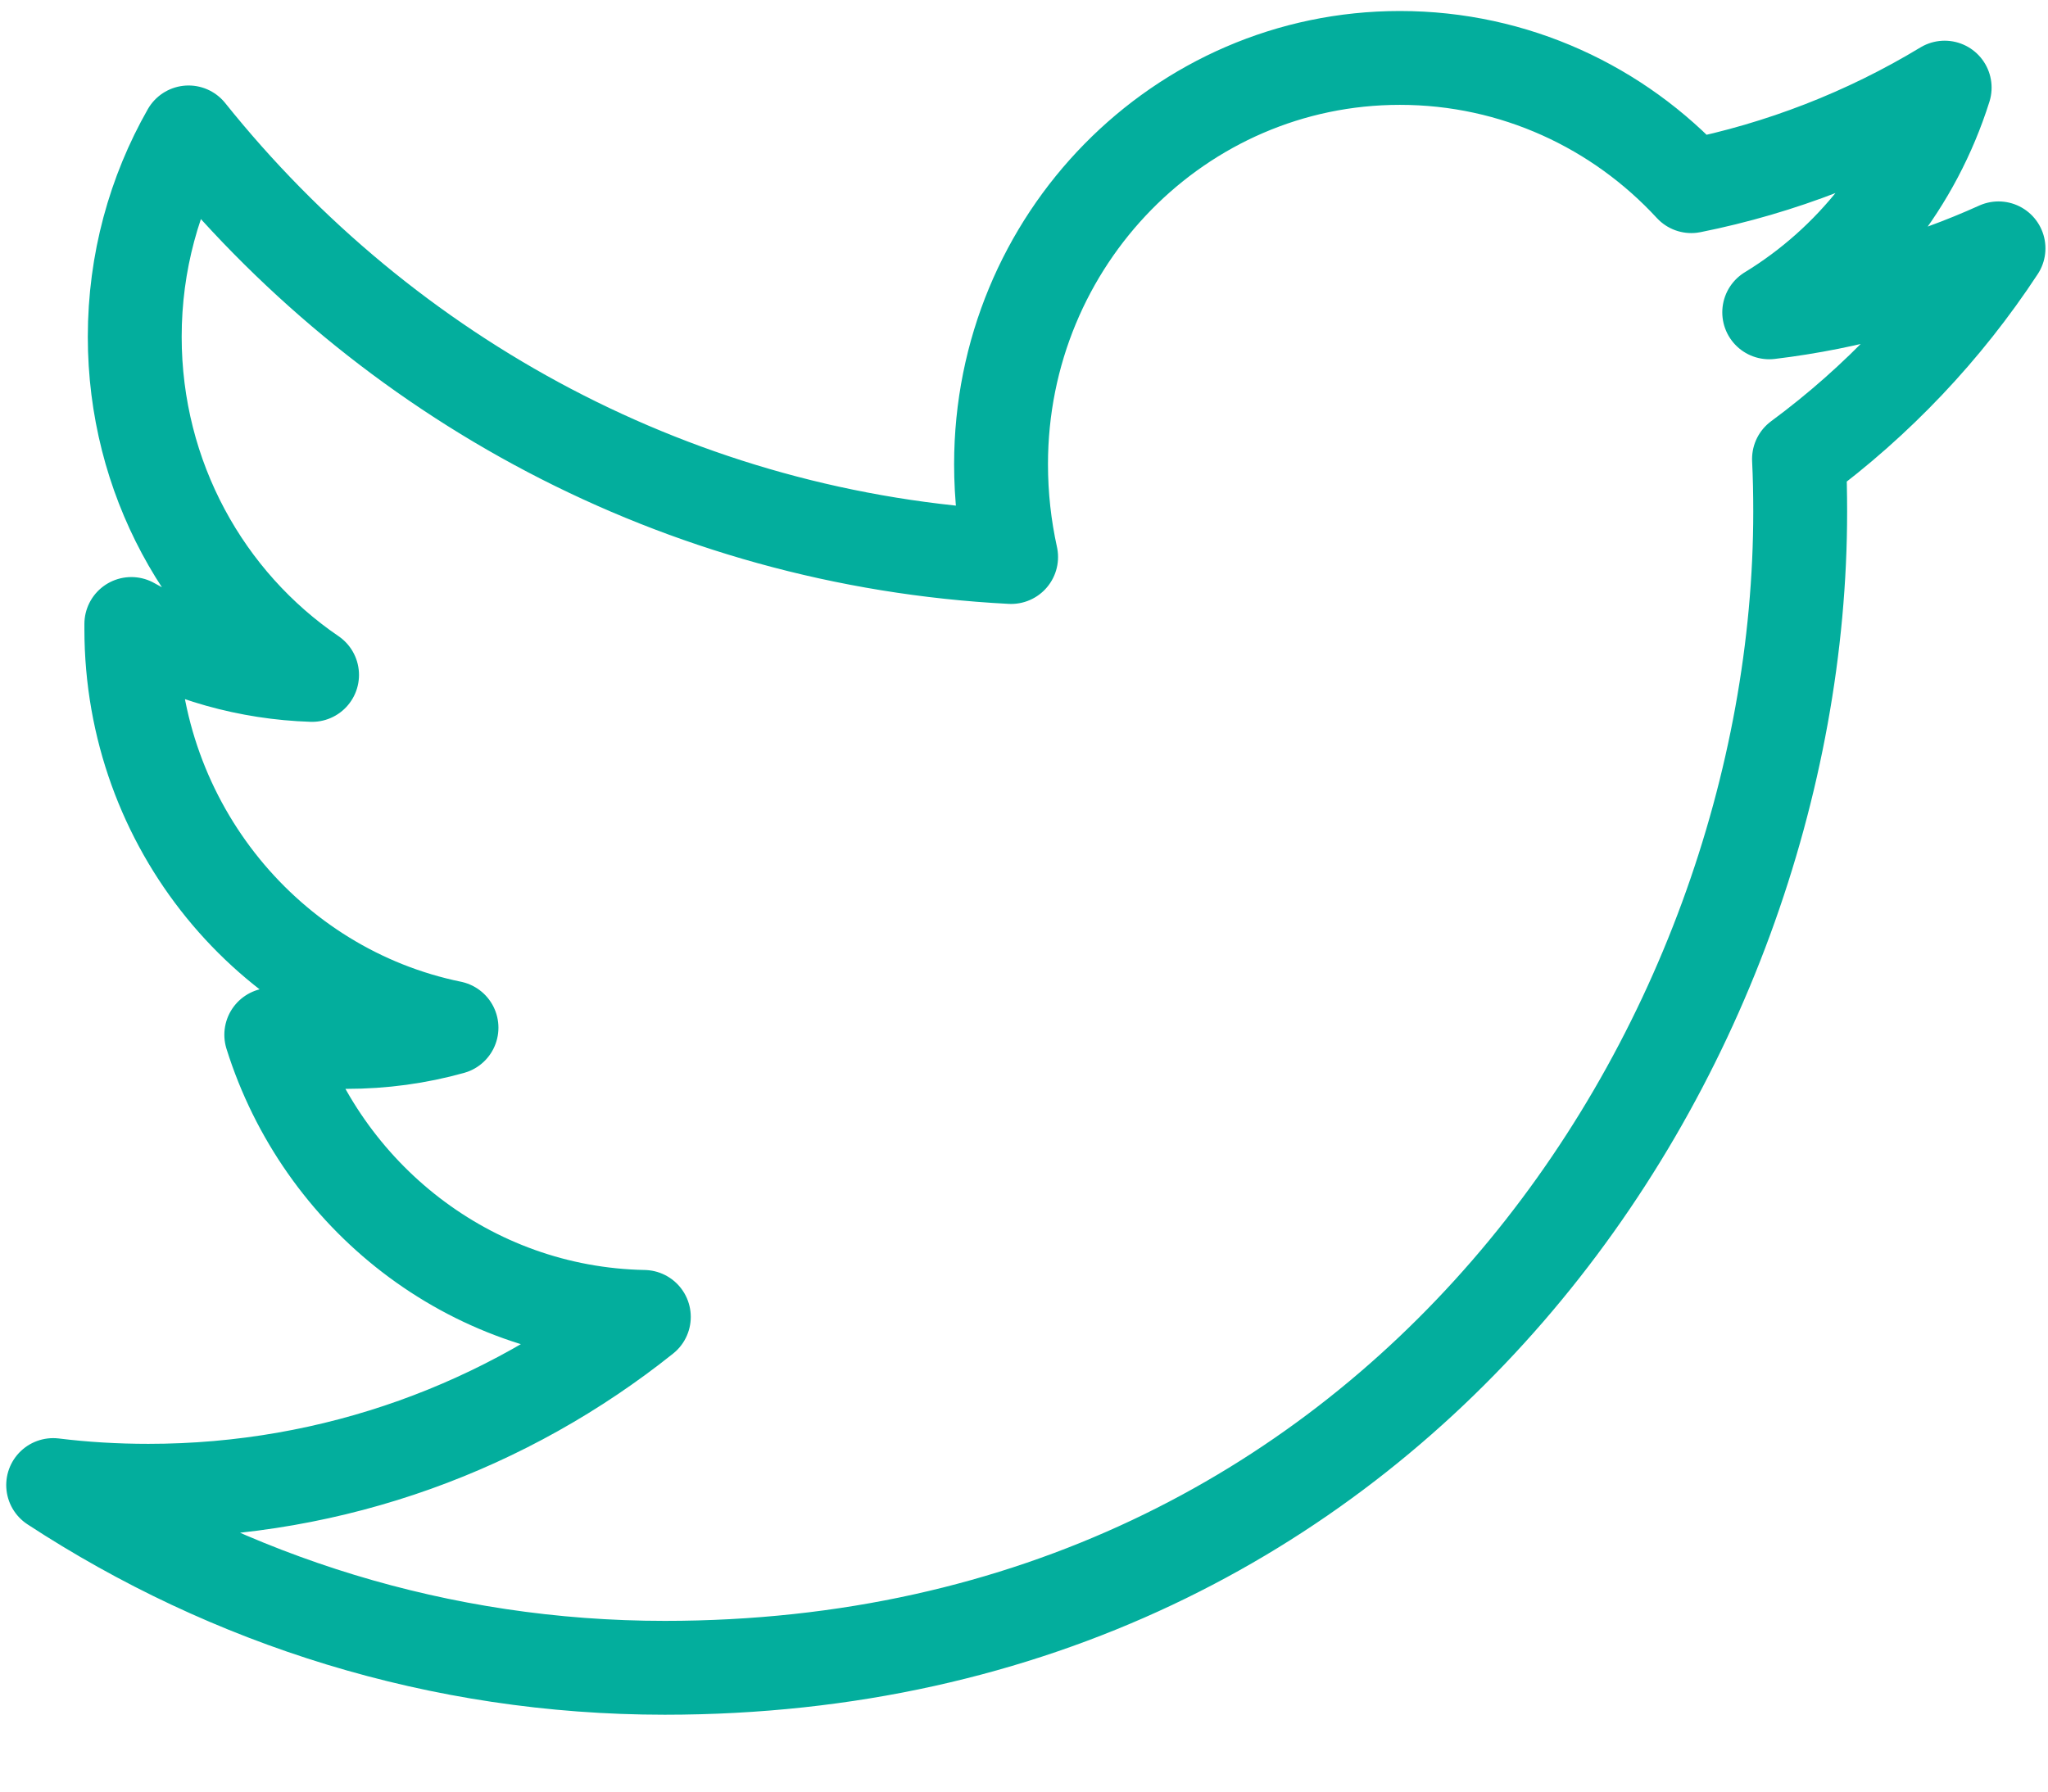 <?xml version="1.0" encoding="UTF-8"?>
<svg width="24px" height="21px" viewBox="0 0 24 21" version="1.1" xmlns="http://www.w3.org/2000/svg" xmlns:xlink="http://www.w3.org/1999/xlink">
    <!-- Generator: Sketch 57.1 (83088) - https://sketch.com -->
    <title>btn_footer_social copy</title>
    <desc>Created with Sketch.</desc>
    <g id="Symbols" stroke="none" stroke-width="1" fill="none" fill-rule="evenodd" stroke-linecap="round" stroke-linejoin="round">
        <g id="footer_MCG" transform="translate(-675, -437)" stroke="#03AE9D">
            <g id="Group" transform="translate(588, 423)">
                <g id="btn_footer_social" transform="translate(66, 0)">
                    <g id="btn_footer_social/telegram_maicoin" transform="translate(9, 0)">
                        <g id="Group-11" transform="translate(12, 14)">
                            <path d="M23.42,2.911 C22.582,3.29 21.681,3.547 20.733,3.661 C21.699,3.072 22.439,2.138 22.789,1.027 C21.872,1.582 20.867,1.972 19.82,2.182 C18.967,1.257 17.751,0.679 16.405,0.679 C13.824,0.679 11.731,2.81 11.731,5.441 C11.731,5.816 11.772,6.178 11.849,6.529 C7.963,6.328 4.517,4.433 2.21,1.552 C1.809,2.257 1.579,3.074 1.579,3.948 C1.579,5.599 2.403,7.057 3.657,7.911 C2.915,7.887 2.188,7.684 1.539,7.314 L1.539,7.374 C1.539,9.683 3.153,11.608 5.291,12.046 C4.897,12.156 4.485,12.213 4.059,12.213 C3.756,12.213 3.465,12.183 3.179,12.129 C3.772,14.021 5.499,15.397 7.545,15.436 C5.945,16.714 3.929,17.474 1.739,17.474 C1.361,17.474 0.988,17.452 0.623,17.407 C2.691,18.76 5.15,19.549 7.79,19.549 C16.392,19.549 21.096,12.291 21.096,5.997 C21.096,5.79 21.092,5.586 21.082,5.38 C21.999,4.703 22.791,3.869 23.42,2.911 L23.42,2.911 Z" id="Shape" stroke-width="1.1"></path>
                        </g>
                    </g>
                </g>
            </g>
        </g>
    </g>
</svg>